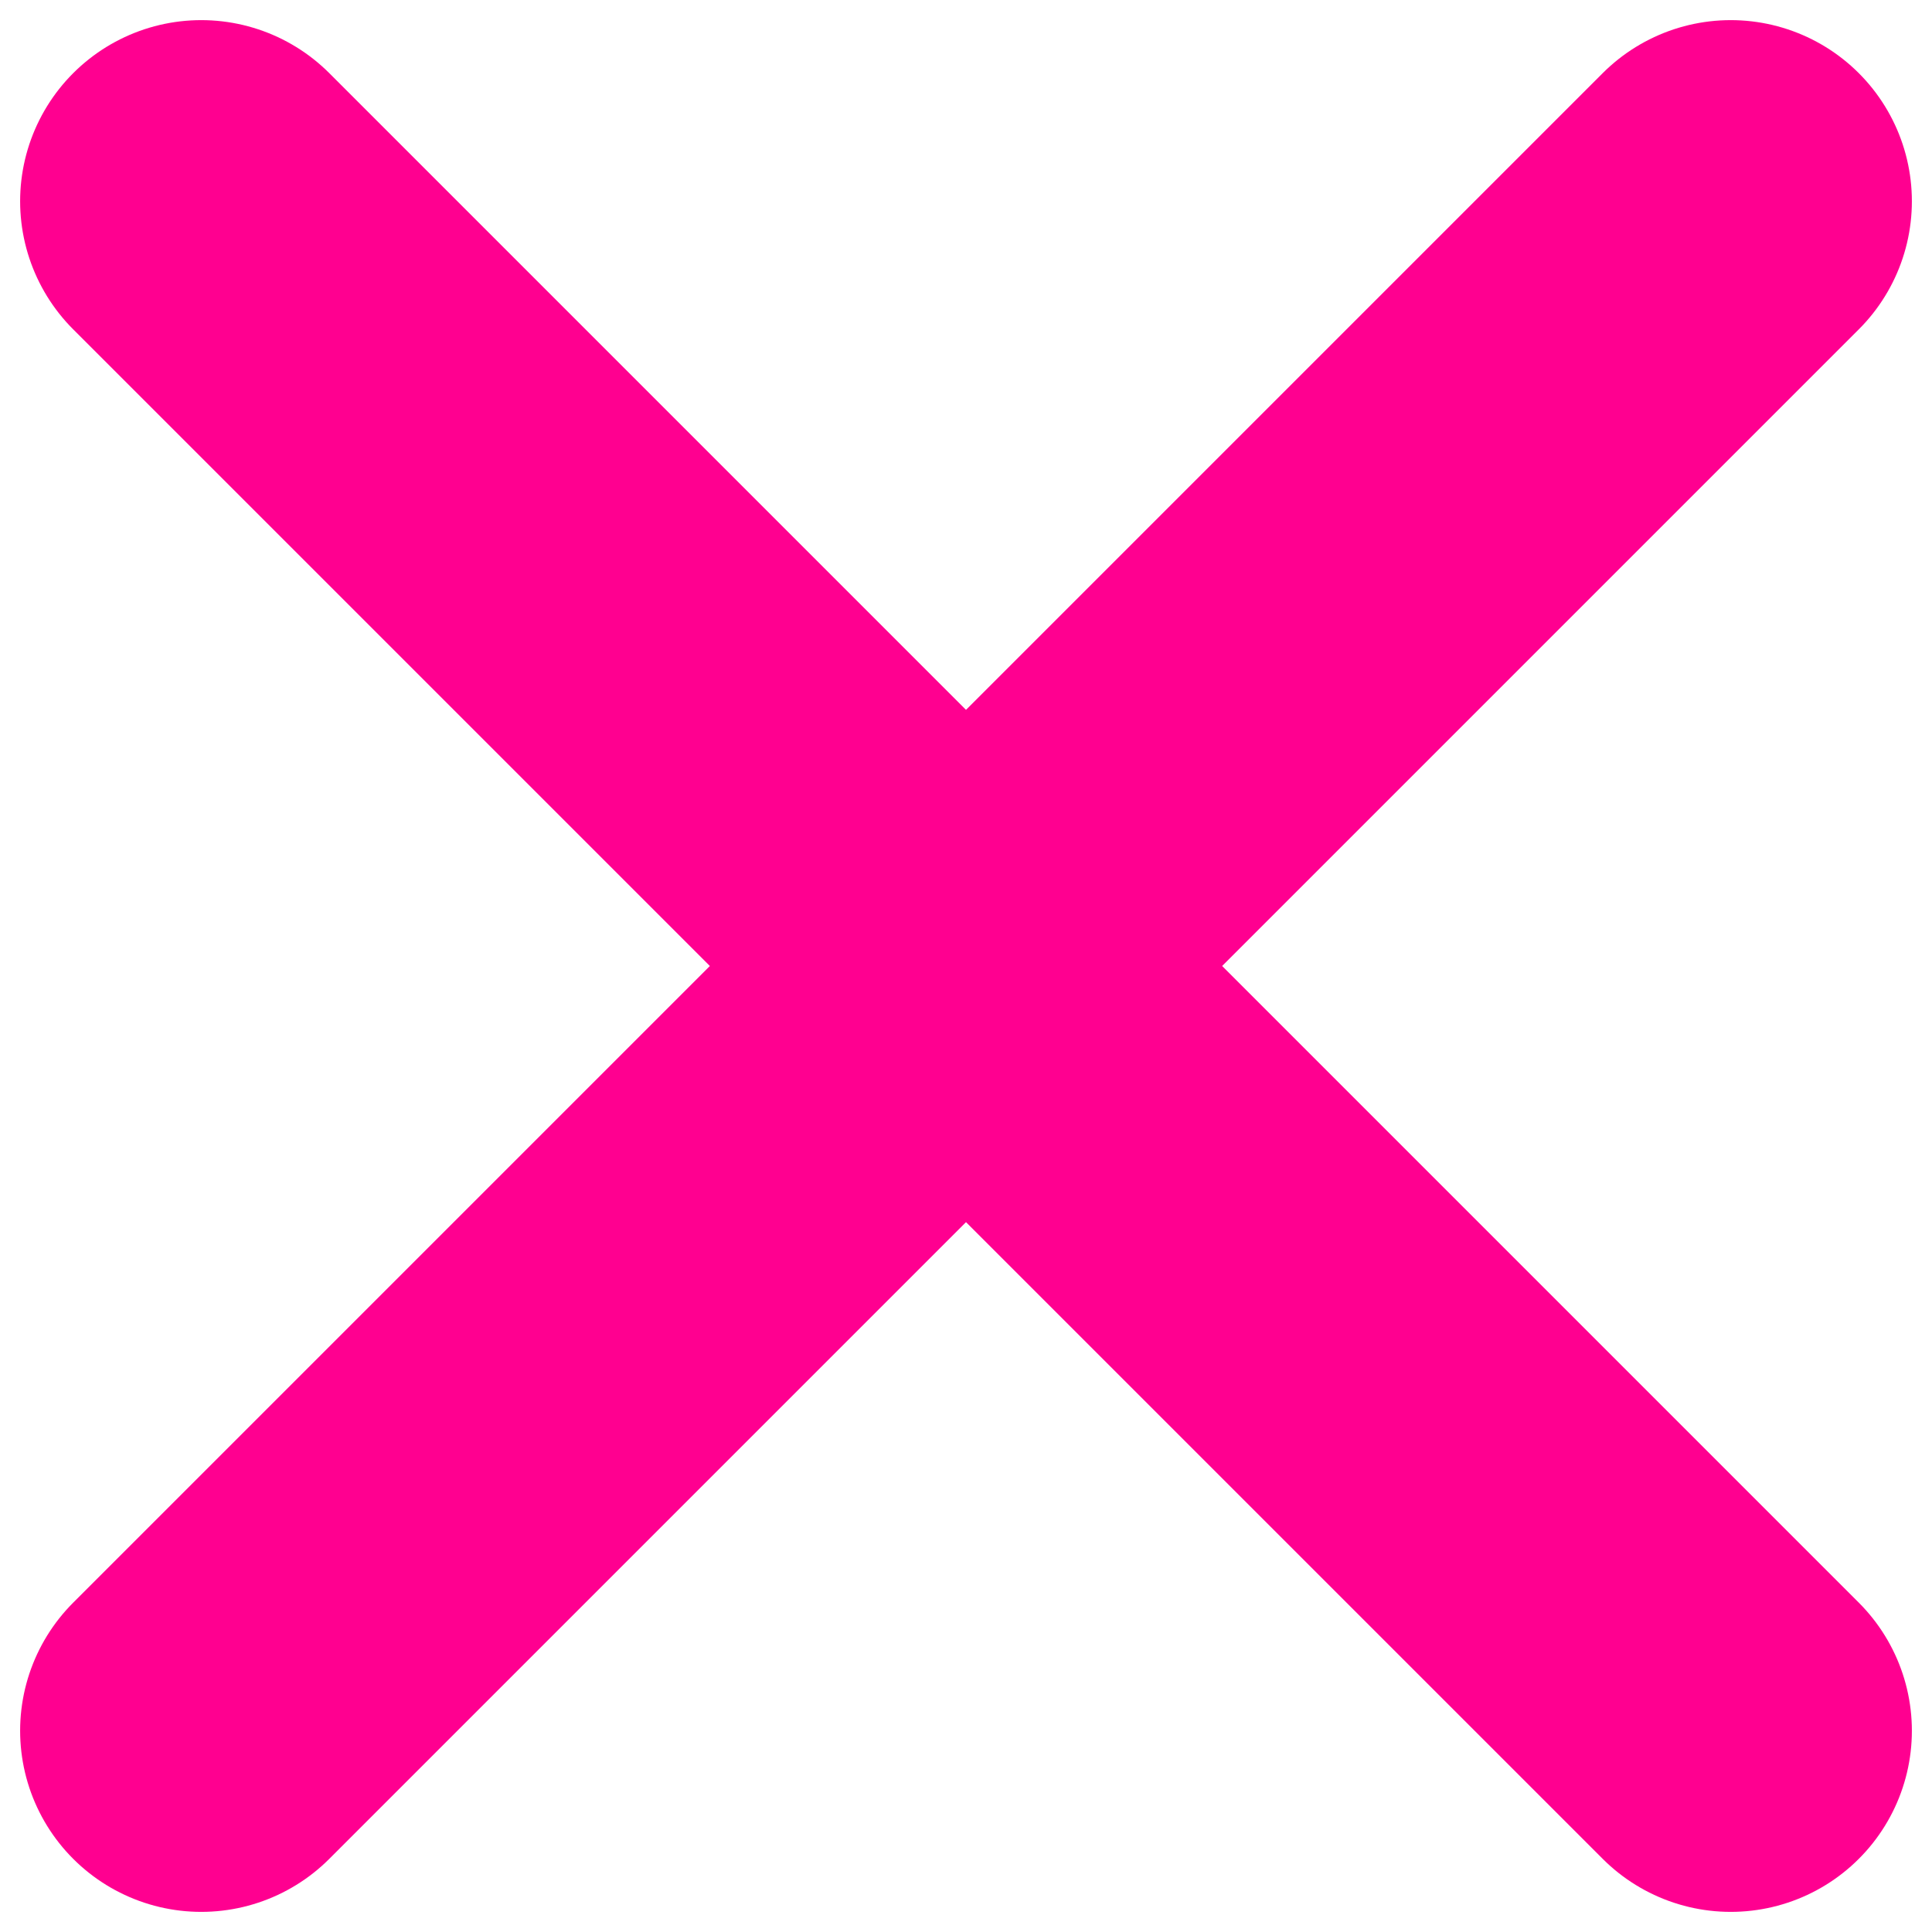 <?xml version="1.0" encoding="UTF-8"?> <svg xmlns="http://www.w3.org/2000/svg" width="48" height="48" viewBox="0 0 48 48" fill="none"> <path d="M5 5L43 43M5 43L43 5" stroke="#FF0090" stroke-width="9" stroke-linecap="round" stroke-linejoin="round"></path> </svg> 